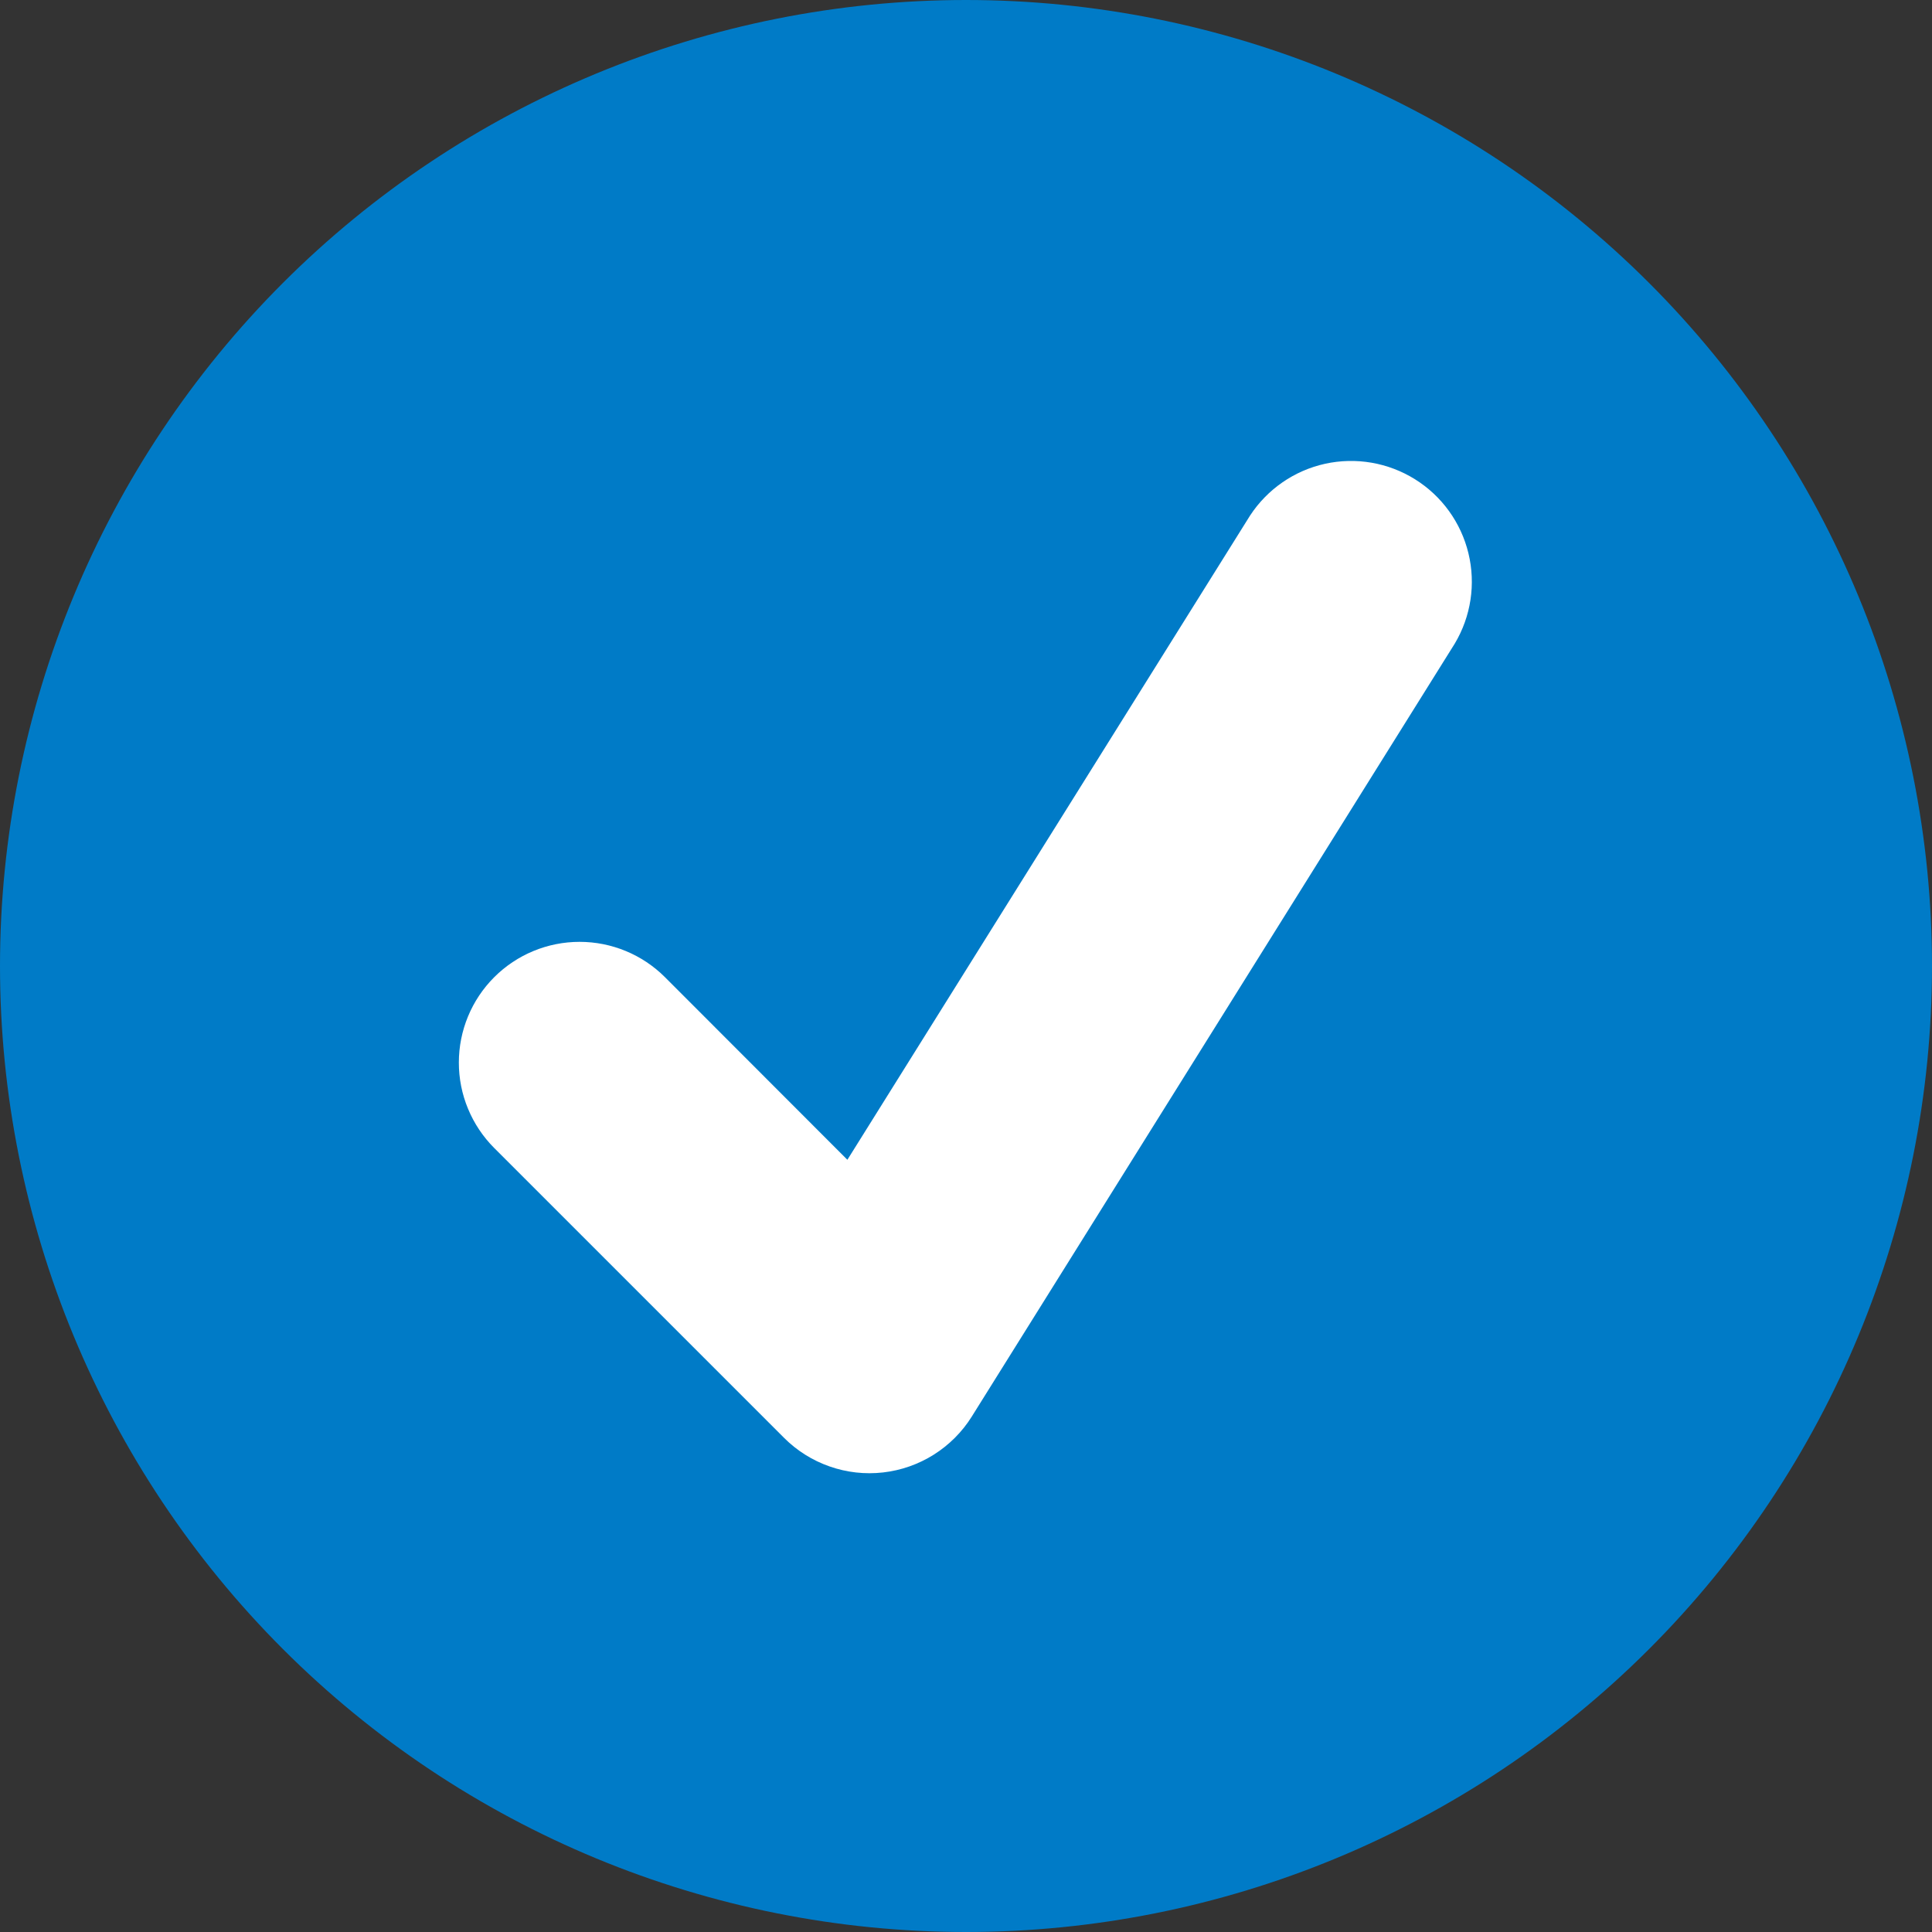 <svg width="50" height="50" viewBox="0 0 50 50" fill="none" xmlns="http://www.w3.org/2000/svg">
<rect x="0" y="0" width="50" height="50" fill="#333333" stroke="none"/>
<g clip-path="url(#clip0_1114_2312)">
<circle cx="25" cy="25" r="20" fill="white"/>
<path fill-rule="evenodd" clip-rule="evenodd" d="M0 25C0 18.37 2.634 12.011 7.322 7.322C12.011 2.634 18.37 0 25 0C31.63 0 37.989 2.634 42.678 7.322C47.366 12.011 50 18.37 50 25C50 31.63 47.366 37.989 42.678 42.678C37.989 47.366 31.63 50 25 50C18.37 50 12.011 47.366 7.322 42.678C2.634 37.989 0 31.63 0 25ZM37.65 16.655C38.069 15.953 38.196 15.114 38.003 14.319C37.811 13.525 37.315 12.837 36.621 12.404C35.928 11.971 35.092 11.827 34.294 12.002C33.495 12.178 32.797 12.661 32.35 13.345L21.93 30.015L17.21 25.29C16.624 24.704 15.829 24.375 15 24.375C14.171 24.375 13.376 24.704 12.79 25.29C12.204 25.876 11.875 26.671 11.875 27.5C11.875 27.91 11.955 28.317 12.113 28.696C12.27 29.075 12.5 29.42 12.79 29.71L20.29 37.21C20.622 37.543 21.025 37.796 21.469 37.951C21.913 38.107 22.386 38.16 22.853 38.107C23.32 38.054 23.769 37.897 24.167 37.646C24.564 37.395 24.901 37.059 25.15 36.66L37.65 16.655Z" fill="#007BC7"/>
</g>
<defs>
<clipPath id="clip0_1114_2312">
<rect width="50" height="50" fill="white"/>
</clipPath>
</defs>
</svg>
